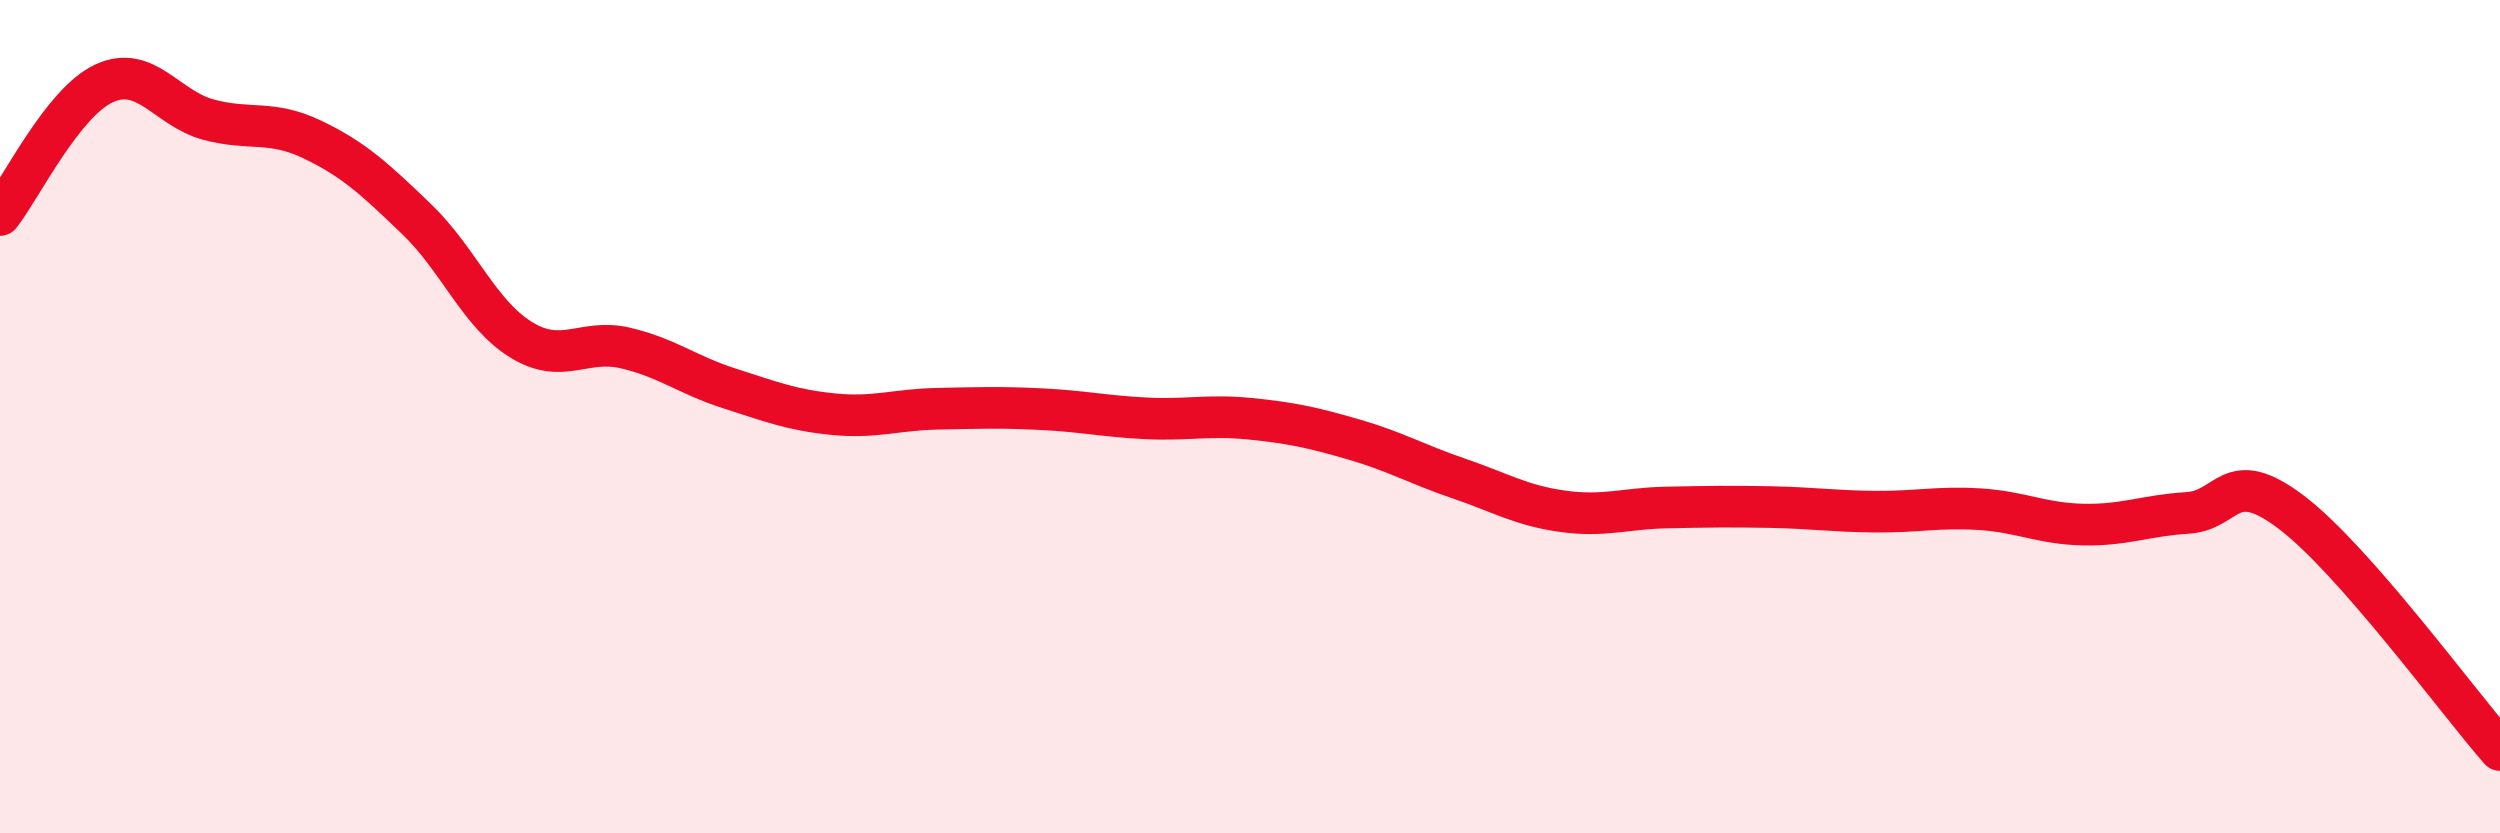 
    <svg width="60" height="20" viewBox="0 0 60 20" xmlns="http://www.w3.org/2000/svg">
      <path
        d="M 0,5.16 C 0.5,4.53 1.5,2.46 2.5,2 C 3.5,1.54 4,2.6 5,2.87 C 6,3.14 6.5,2.87 7.5,3.35 C 8.5,3.83 9,4.3 10,5.26 C 11,6.22 11.5,7.53 12.5,8.15 C 13.5,8.77 14,8.12 15,8.35 C 16,8.58 16.5,9 17.5,9.32 C 18.5,9.64 19,9.84 20,9.94 C 21,10.04 21.5,9.83 22.5,9.81 C 23.5,9.79 24,9.77 25,9.82 C 26,9.87 26.5,9.99 27.5,10.04 C 28.5,10.09 29,9.95 30,10.05 C 31,10.15 31.5,10.26 32.5,10.55 C 33.5,10.84 34,11.14 35,11.48 C 36,11.82 36.5,12.13 37.5,12.27 C 38.5,12.41 39,12.2 40,12.18 C 41,12.16 41.5,12.15 42.5,12.17 C 43.5,12.19 44,12.27 45,12.28 C 46,12.29 46.5,12.16 47.5,12.22 C 48.5,12.28 49,12.57 50,12.59 C 51,12.61 51.5,12.37 52.5,12.31 C 53.5,12.25 53.5,11.16 55,12.3 C 56.5,13.44 59,16.86 60,18L60 20L0 20Z"
        fill="#EB0A25"
        opacity="0.1"
        stroke-linecap="round"
        stroke-linejoin="round"
      />
      <path
        d="M 0,5.16 C 0.5,4.53 1.5,2.46 2.5,2 C 3.5,1.54 4,2.6 5,2.87 C 6,3.14 6.5,2.87 7.5,3.35 C 8.5,3.83 9,4.3 10,5.26 C 11,6.22 11.5,7.53 12.5,8.15 C 13.5,8.77 14,8.12 15,8.35 C 16,8.58 16.5,9 17.5,9.32 C 18.5,9.64 19,9.84 20,9.94 C 21,10.04 21.5,9.83 22.5,9.81 C 23.5,9.79 24,9.77 25,9.82 C 26,9.87 26.5,9.99 27.5,10.04 C 28.5,10.09 29,9.95 30,10.05 C 31,10.15 31.5,10.26 32.5,10.55 C 33.5,10.84 34,11.14 35,11.48 C 36,11.82 36.5,12.13 37.5,12.27 C 38.5,12.41 39,12.2 40,12.18 C 41,12.16 41.5,12.15 42.5,12.17 C 43.5,12.19 44,12.27 45,12.28 C 46,12.29 46.5,12.16 47.5,12.22 C 48.5,12.28 49,12.57 50,12.59 C 51,12.61 51.5,12.37 52.5,12.31 C 53.5,12.25 53.5,11.16 55,12.3 C 56.5,13.44 59,16.86 60,18"
        stroke="#EB0A25"
        stroke-width="1"
        fill="none"
        stroke-linecap="round"
        stroke-linejoin="round"
      />
    </svg>
  